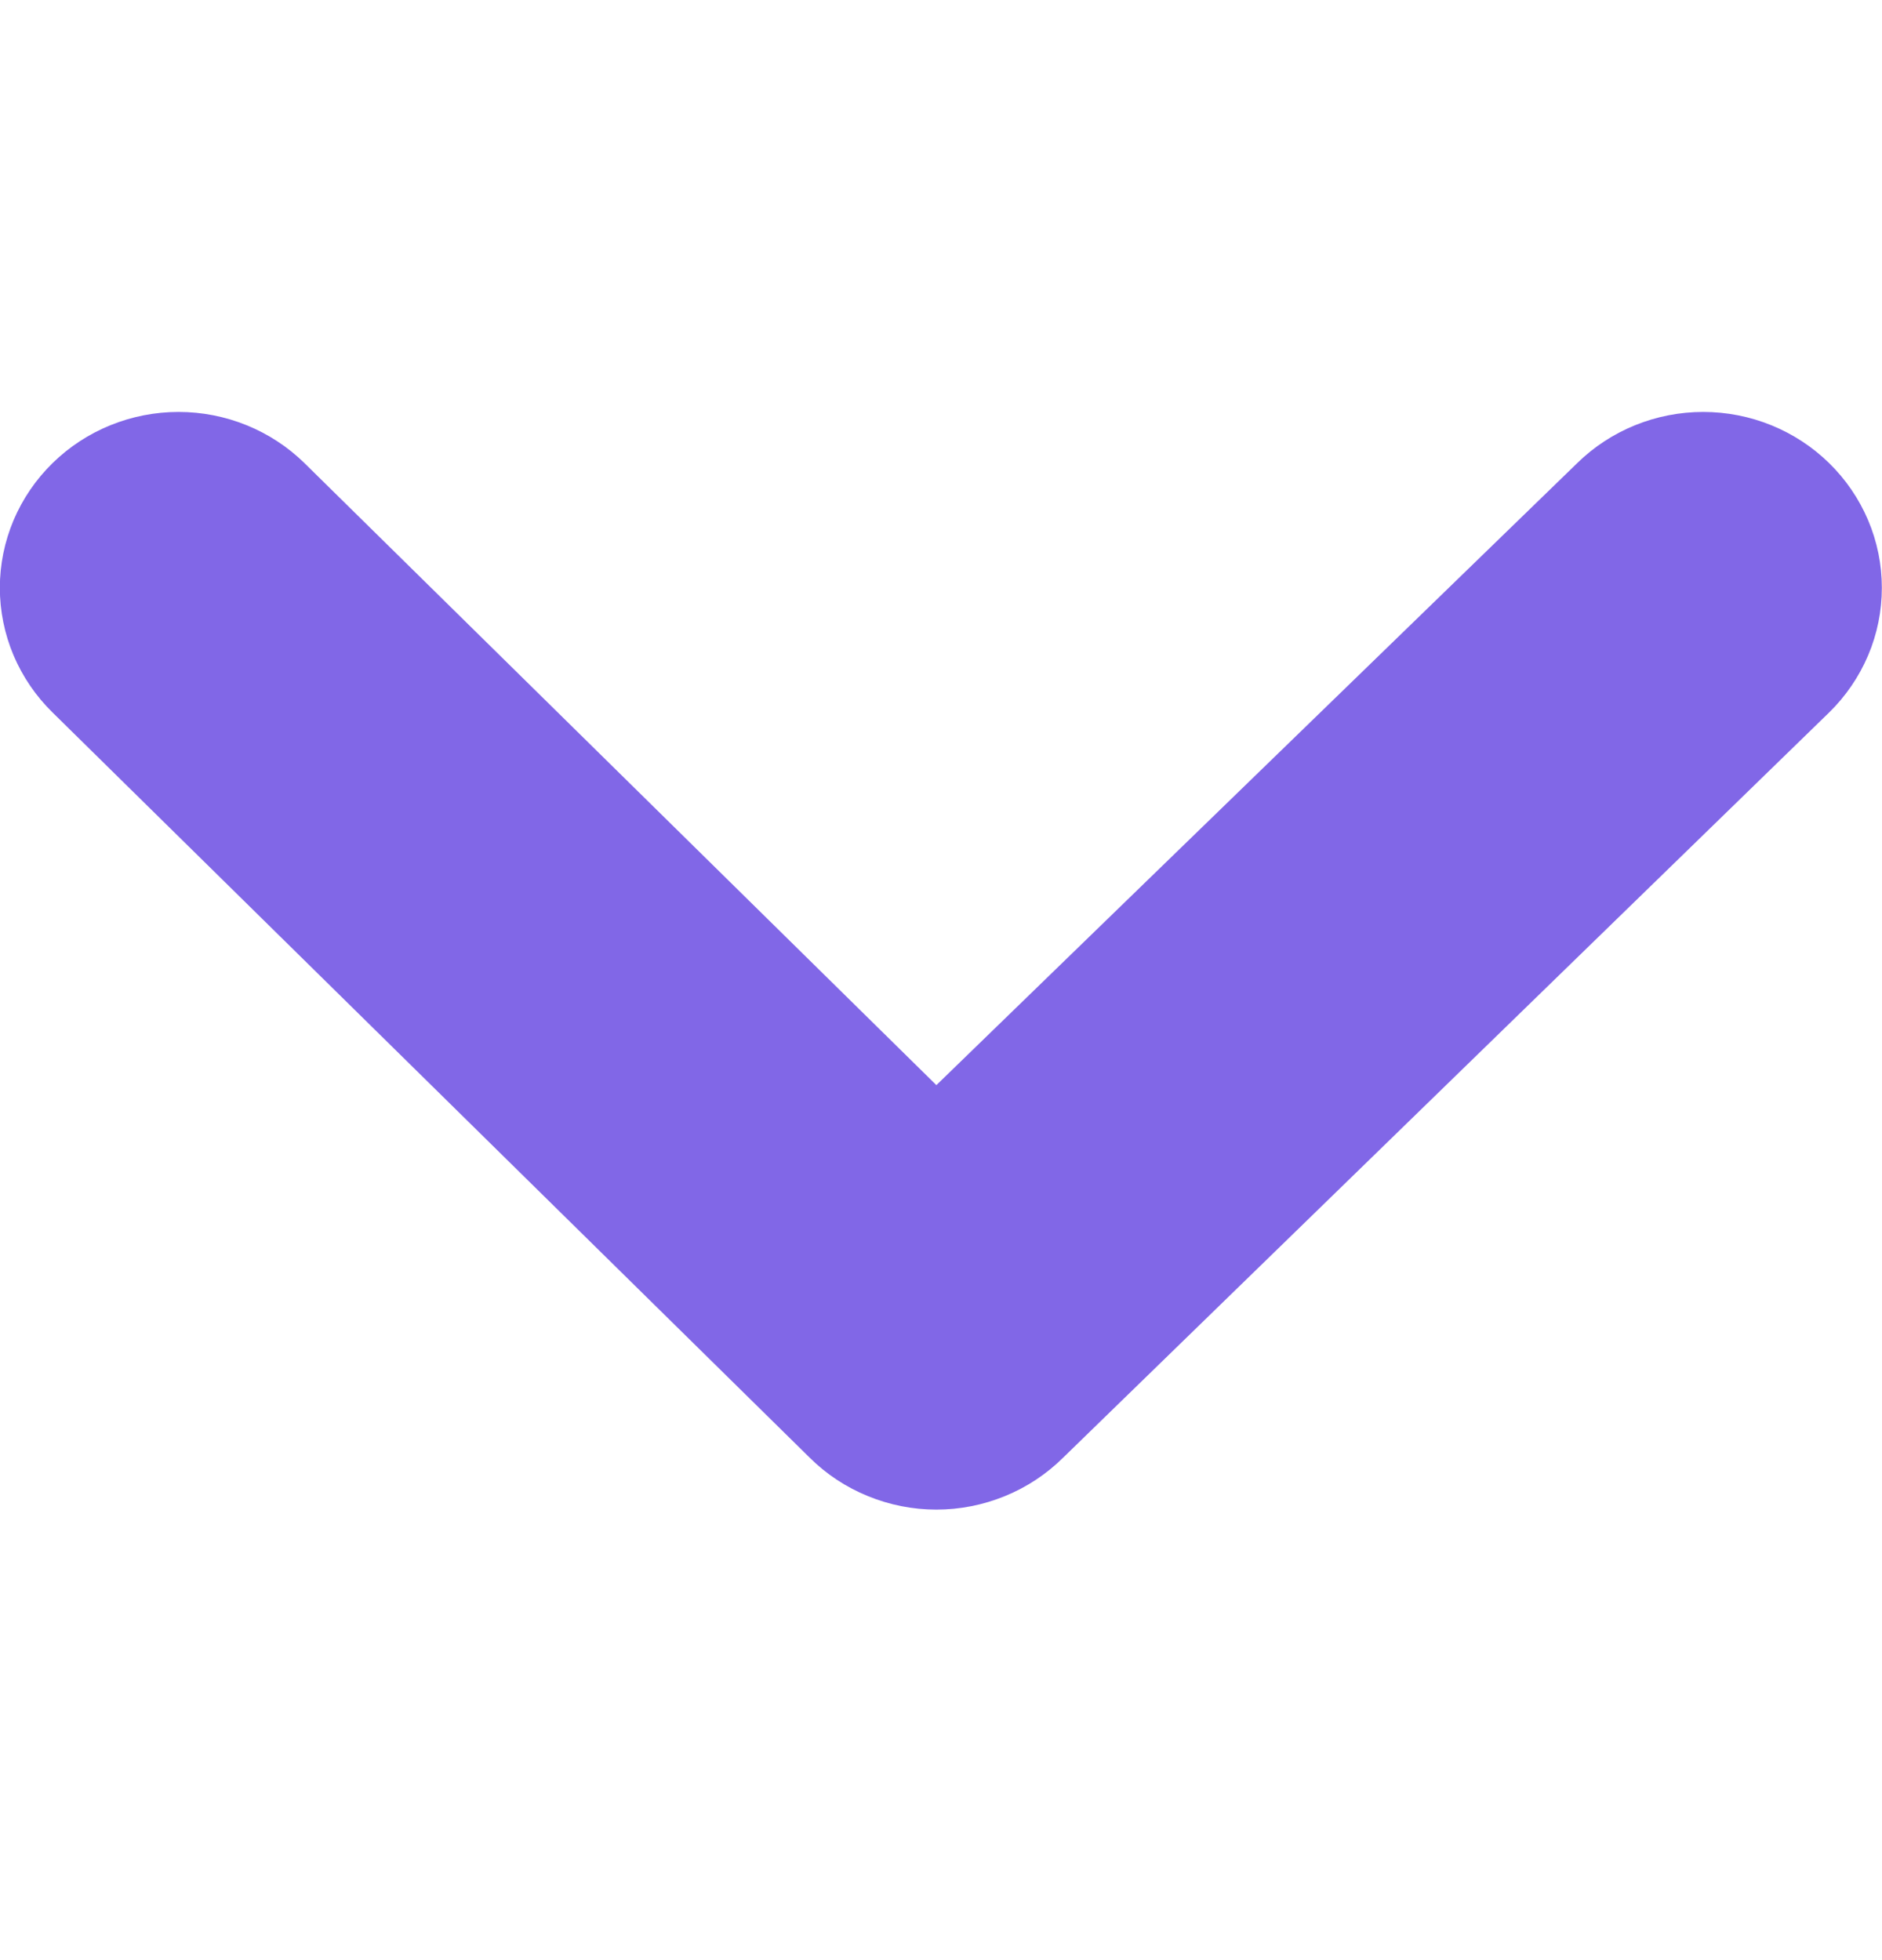 <svg width="24" height="25" viewBox="0 0 24 25" fill="none" xmlns="http://www.w3.org/2000/svg">
<g clip-path="url(#clip0_1809_2259)">
<path d="M23.325 5.906C22.898 5.488 22.321 5.254 21.72 5.254C21.118 5.254 20.541 5.488 20.114 5.906L11.941 13.84L3.882 5.906C3.455 5.488 2.878 5.254 2.277 5.254C1.675 5.254 1.098 5.488 0.671 5.906C0.458 6.114 0.289 6.362 0.173 6.635C0.058 6.908 -0.002 7.201 -0.002 7.497C-0.002 7.793 0.058 8.086 0.173 8.359C0.289 8.632 0.458 8.88 0.671 9.088L10.325 18.591C10.536 18.801 10.788 18.968 11.066 19.081C11.343 19.195 11.641 19.254 11.941 19.254C12.242 19.254 12.539 19.195 12.817 19.081C13.094 18.968 13.346 18.801 13.558 18.591L23.325 9.088C23.538 8.88 23.707 8.632 23.823 8.359C23.939 8.086 23.998 7.793 23.998 7.497C23.998 7.201 23.939 6.908 23.823 6.635C23.707 6.362 23.538 6.114 23.325 5.906Z" fill="#8167E7"/>
</g>
<defs>
<clipPath id="clip0_1809_2259">
<rect width="24" height="24" fill="white" transform="translate(-0.002 0.254)"/>
</clipPath>
</defs>
</svg>

